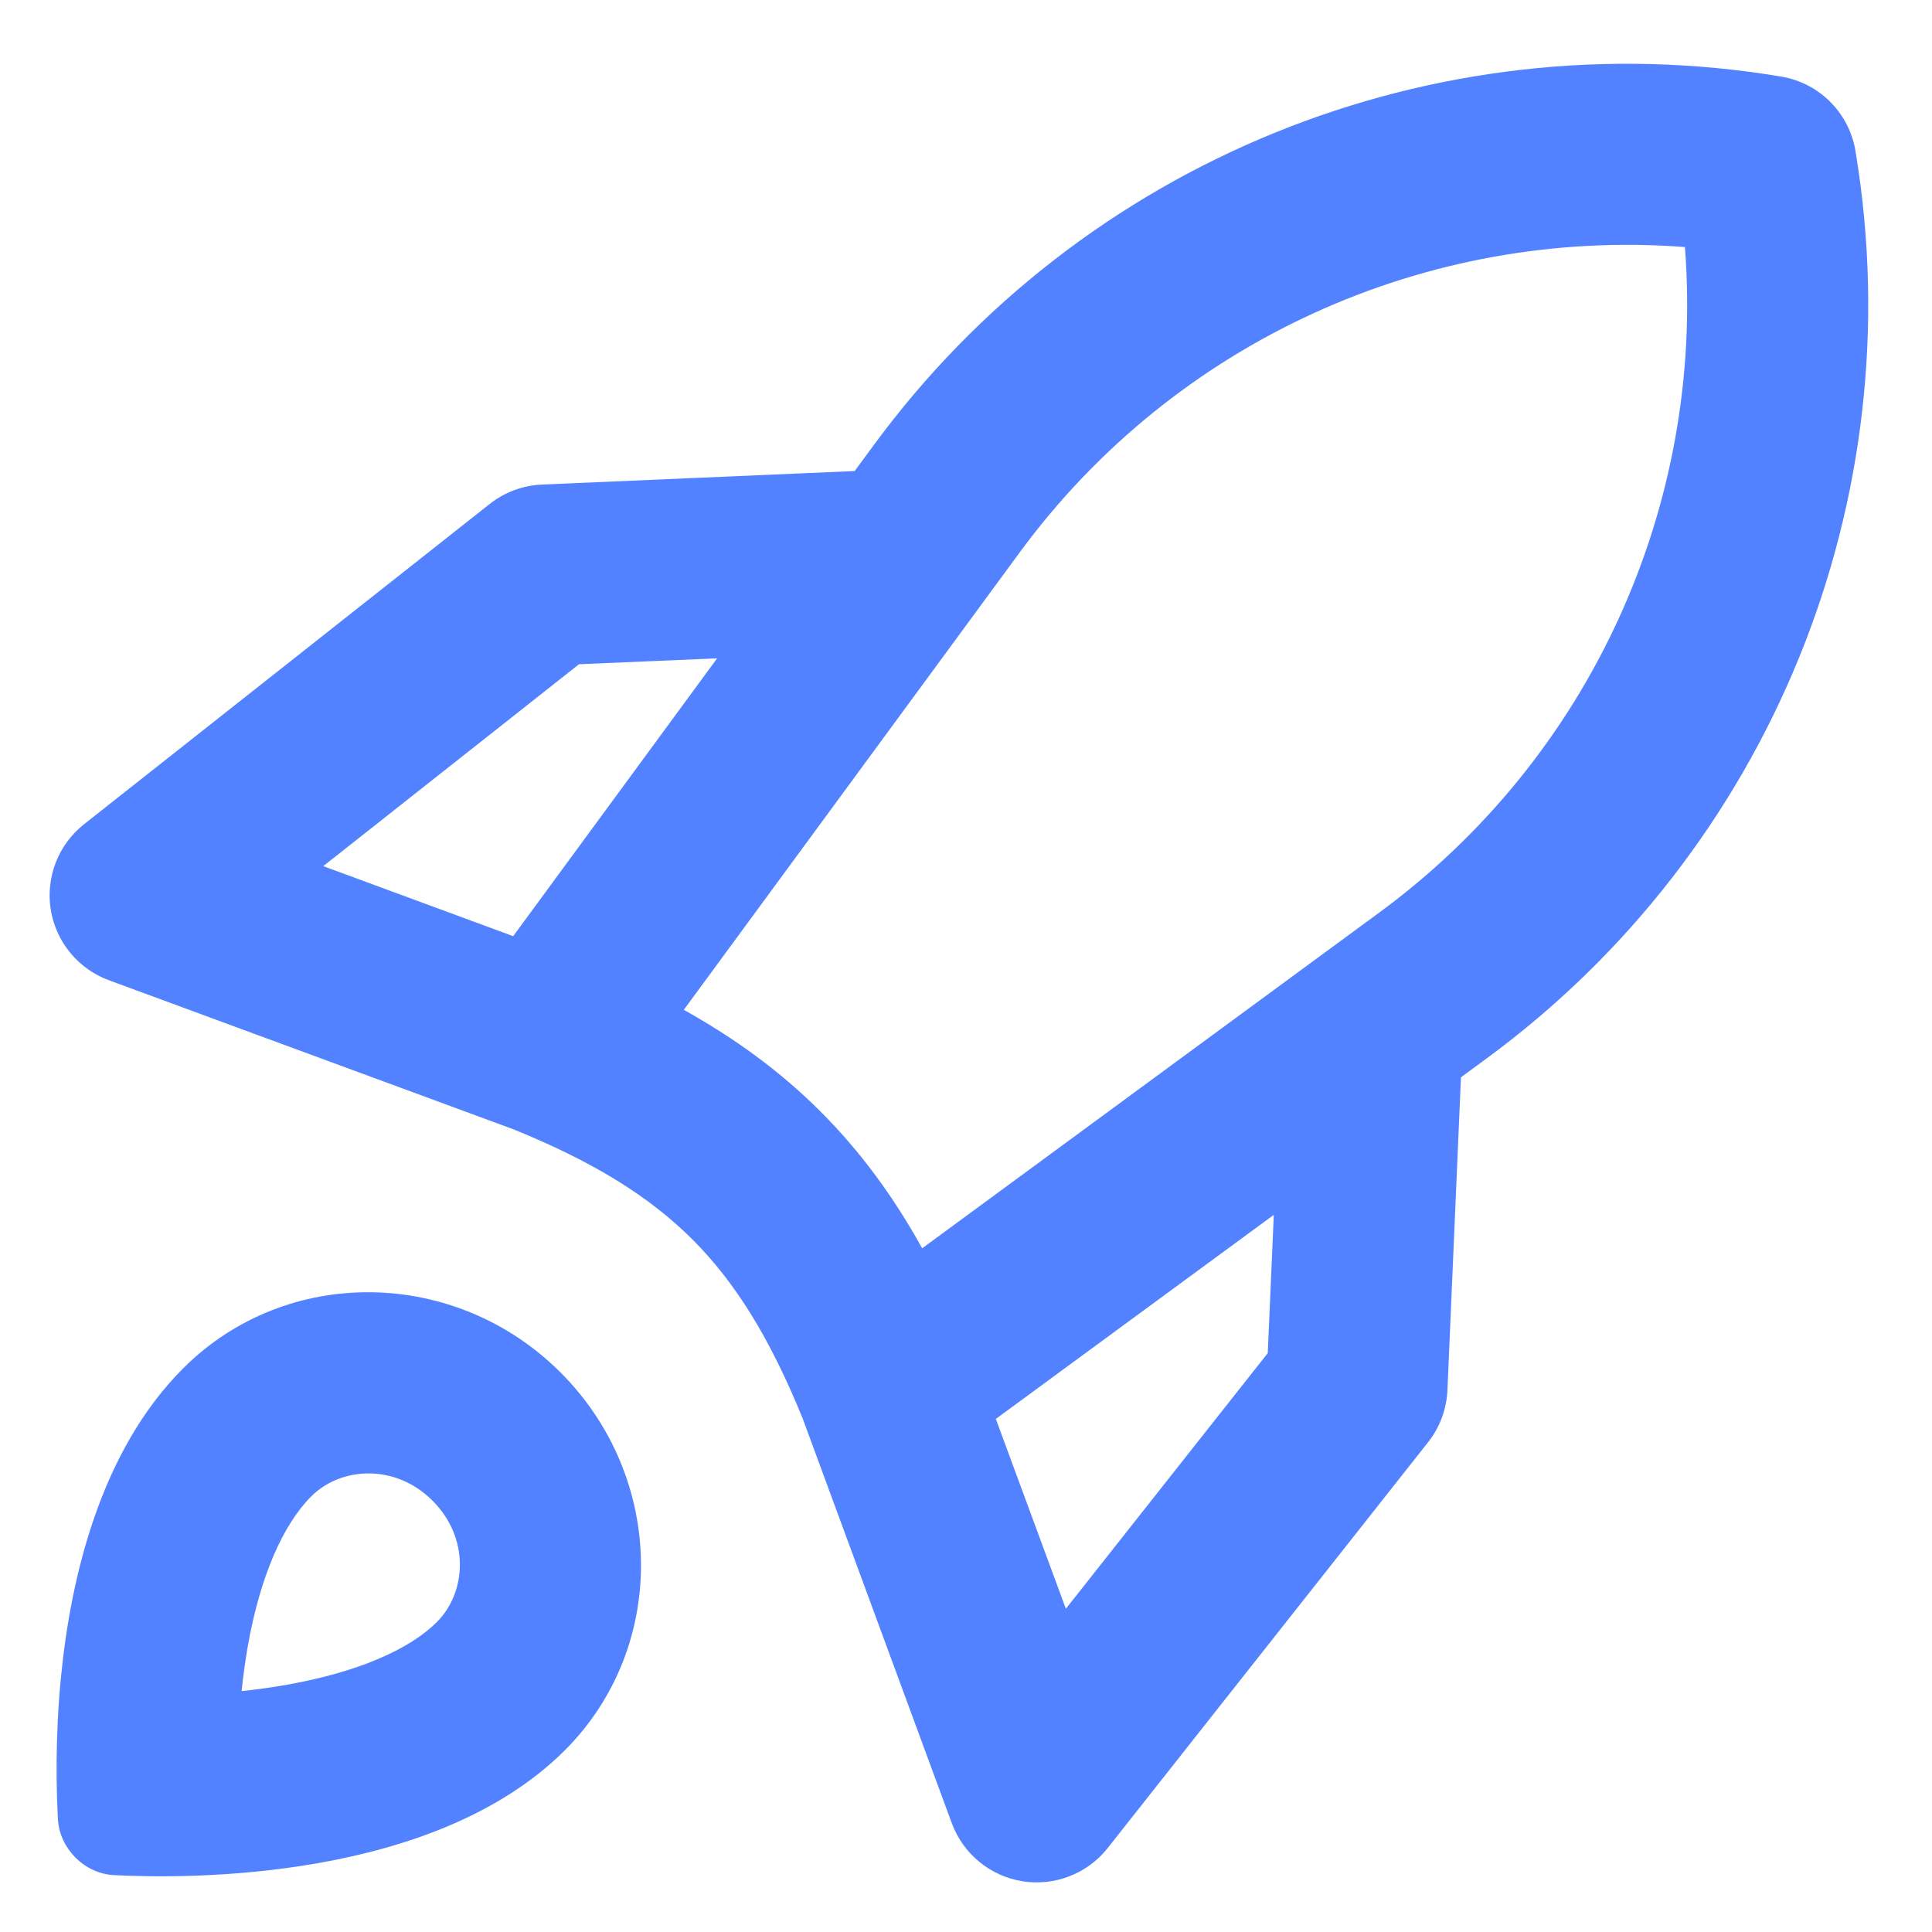<svg width="16" height="16" viewBox="0 0 16 16" fill="none" xmlns="http://www.w3.org/2000/svg">
<g clip-path="url(#clip0_2070_2082)">
<path fill-rule="evenodd" clip-rule="evenodd" d="M15.369 1.268C15.325 0.953 15.081 0.689 14.75 0.634C11.869 0.153 8.962 1.335 7.234 3.689L7.078 3.901L4.487 4.013C4.33 4.02 4.179 4.076 4.055 4.174L0.696 6.826C0.483 6.994 0.378 7.264 0.42 7.532C0.463 7.8 0.647 8.024 0.902 8.118L4.251 9.352C4.924 9.625 5.382 9.913 5.735 10.265C6.087 10.618 6.375 11.076 6.648 11.749L7.882 15.098C7.976 15.353 8.2 15.537 8.468 15.58C8.736 15.622 9.006 15.517 9.174 15.304L11.826 11.945C11.924 11.821 11.98 11.67 11.987 11.513L12.099 8.922L12.311 8.766C14.66 7.041 15.842 4.143 15.369 1.268ZM4.795 5.501L5.939 5.452L4.25 7.753L2.677 7.173L4.795 5.501ZM8.827 13.323L8.247 11.751L10.549 10.061L10.499 11.206L8.827 13.323ZM13.954 2.046C11.816 1.882 9.727 2.828 8.443 4.577L5.663 8.363C6.088 8.6 6.463 8.873 6.795 9.205C7.127 9.537 7.401 9.912 7.637 10.338L11.423 7.557C13.172 6.273 14.118 4.184 13.954 2.046ZM2.378 13.952C2.25 13.975 2.123 13.992 2.001 14.005C2.013 13.886 2.03 13.763 2.051 13.639C2.155 13.05 2.345 12.625 2.578 12.392C2.822 12.148 3.272 12.118 3.582 12.428C3.893 12.739 3.863 13.188 3.618 13.433C3.395 13.656 2.974 13.846 2.378 13.952ZM0.48 15.069C0.467 14.835 0.455 14.399 0.505 13.889C0.587 13.051 0.836 12.013 1.517 11.332C2.37 10.478 3.77 10.494 4.643 11.367C5.516 12.241 5.532 13.64 4.679 14.494C3.597 15.575 1.567 15.561 0.944 15.529C0.823 15.523 0.711 15.469 0.625 15.384C0.541 15.299 0.487 15.188 0.48 15.069Z" fill="#5282FF"/>
</g>
<defs>
<clipPath id="clip0_2070_2082">
<rect width="16" height="16" fill="white"/>
</clipPath>
</defs>
</svg>
